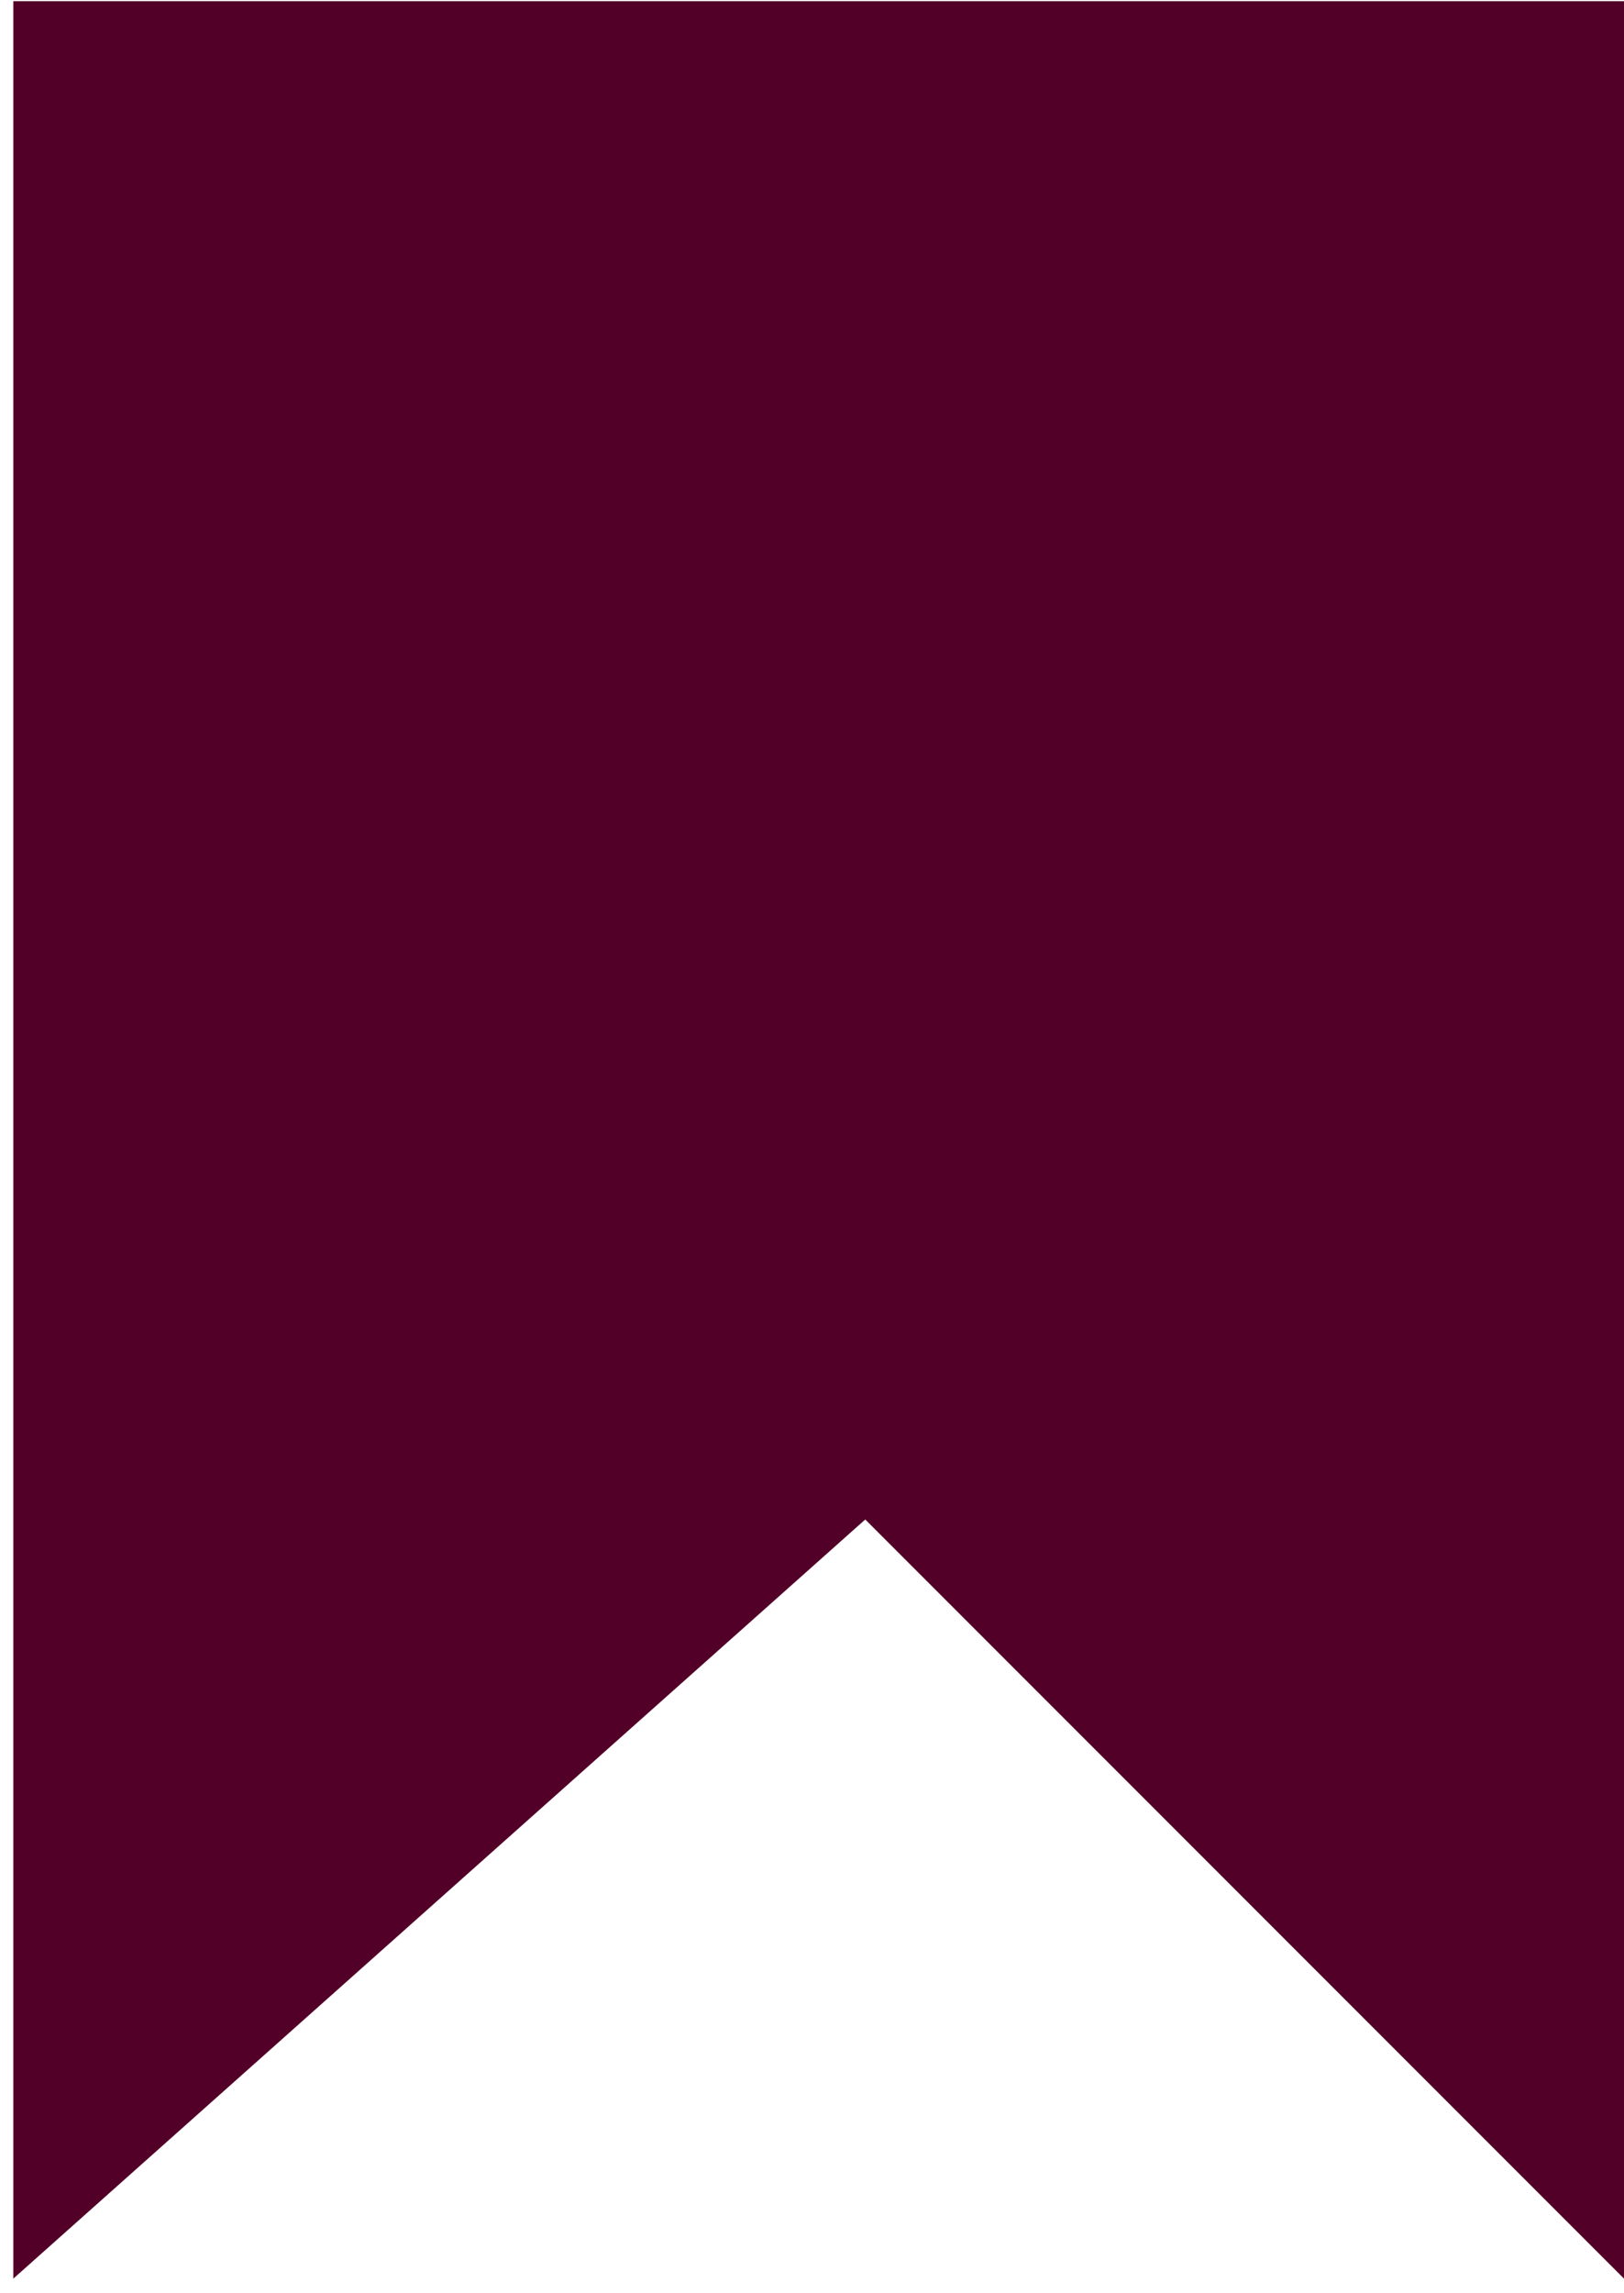 <?xml version="1.0" encoding="UTF-8"?> <svg xmlns="http://www.w3.org/2000/svg" width="496" height="700" viewBox="0 0 496 700" fill="none"><g clip-path="url(#clip0_1023_2)"><path d="M496.001 0.359H4.066V695.572L264.263 463.835L496.001 695.572V0.359Z" fill="#520027"></path></g><defs><clipPath id="clip0_1023_2"><rect width="496" height="699.279" fill="white" transform="translate(0 0.359)"></rect></clipPath></defs></svg> 